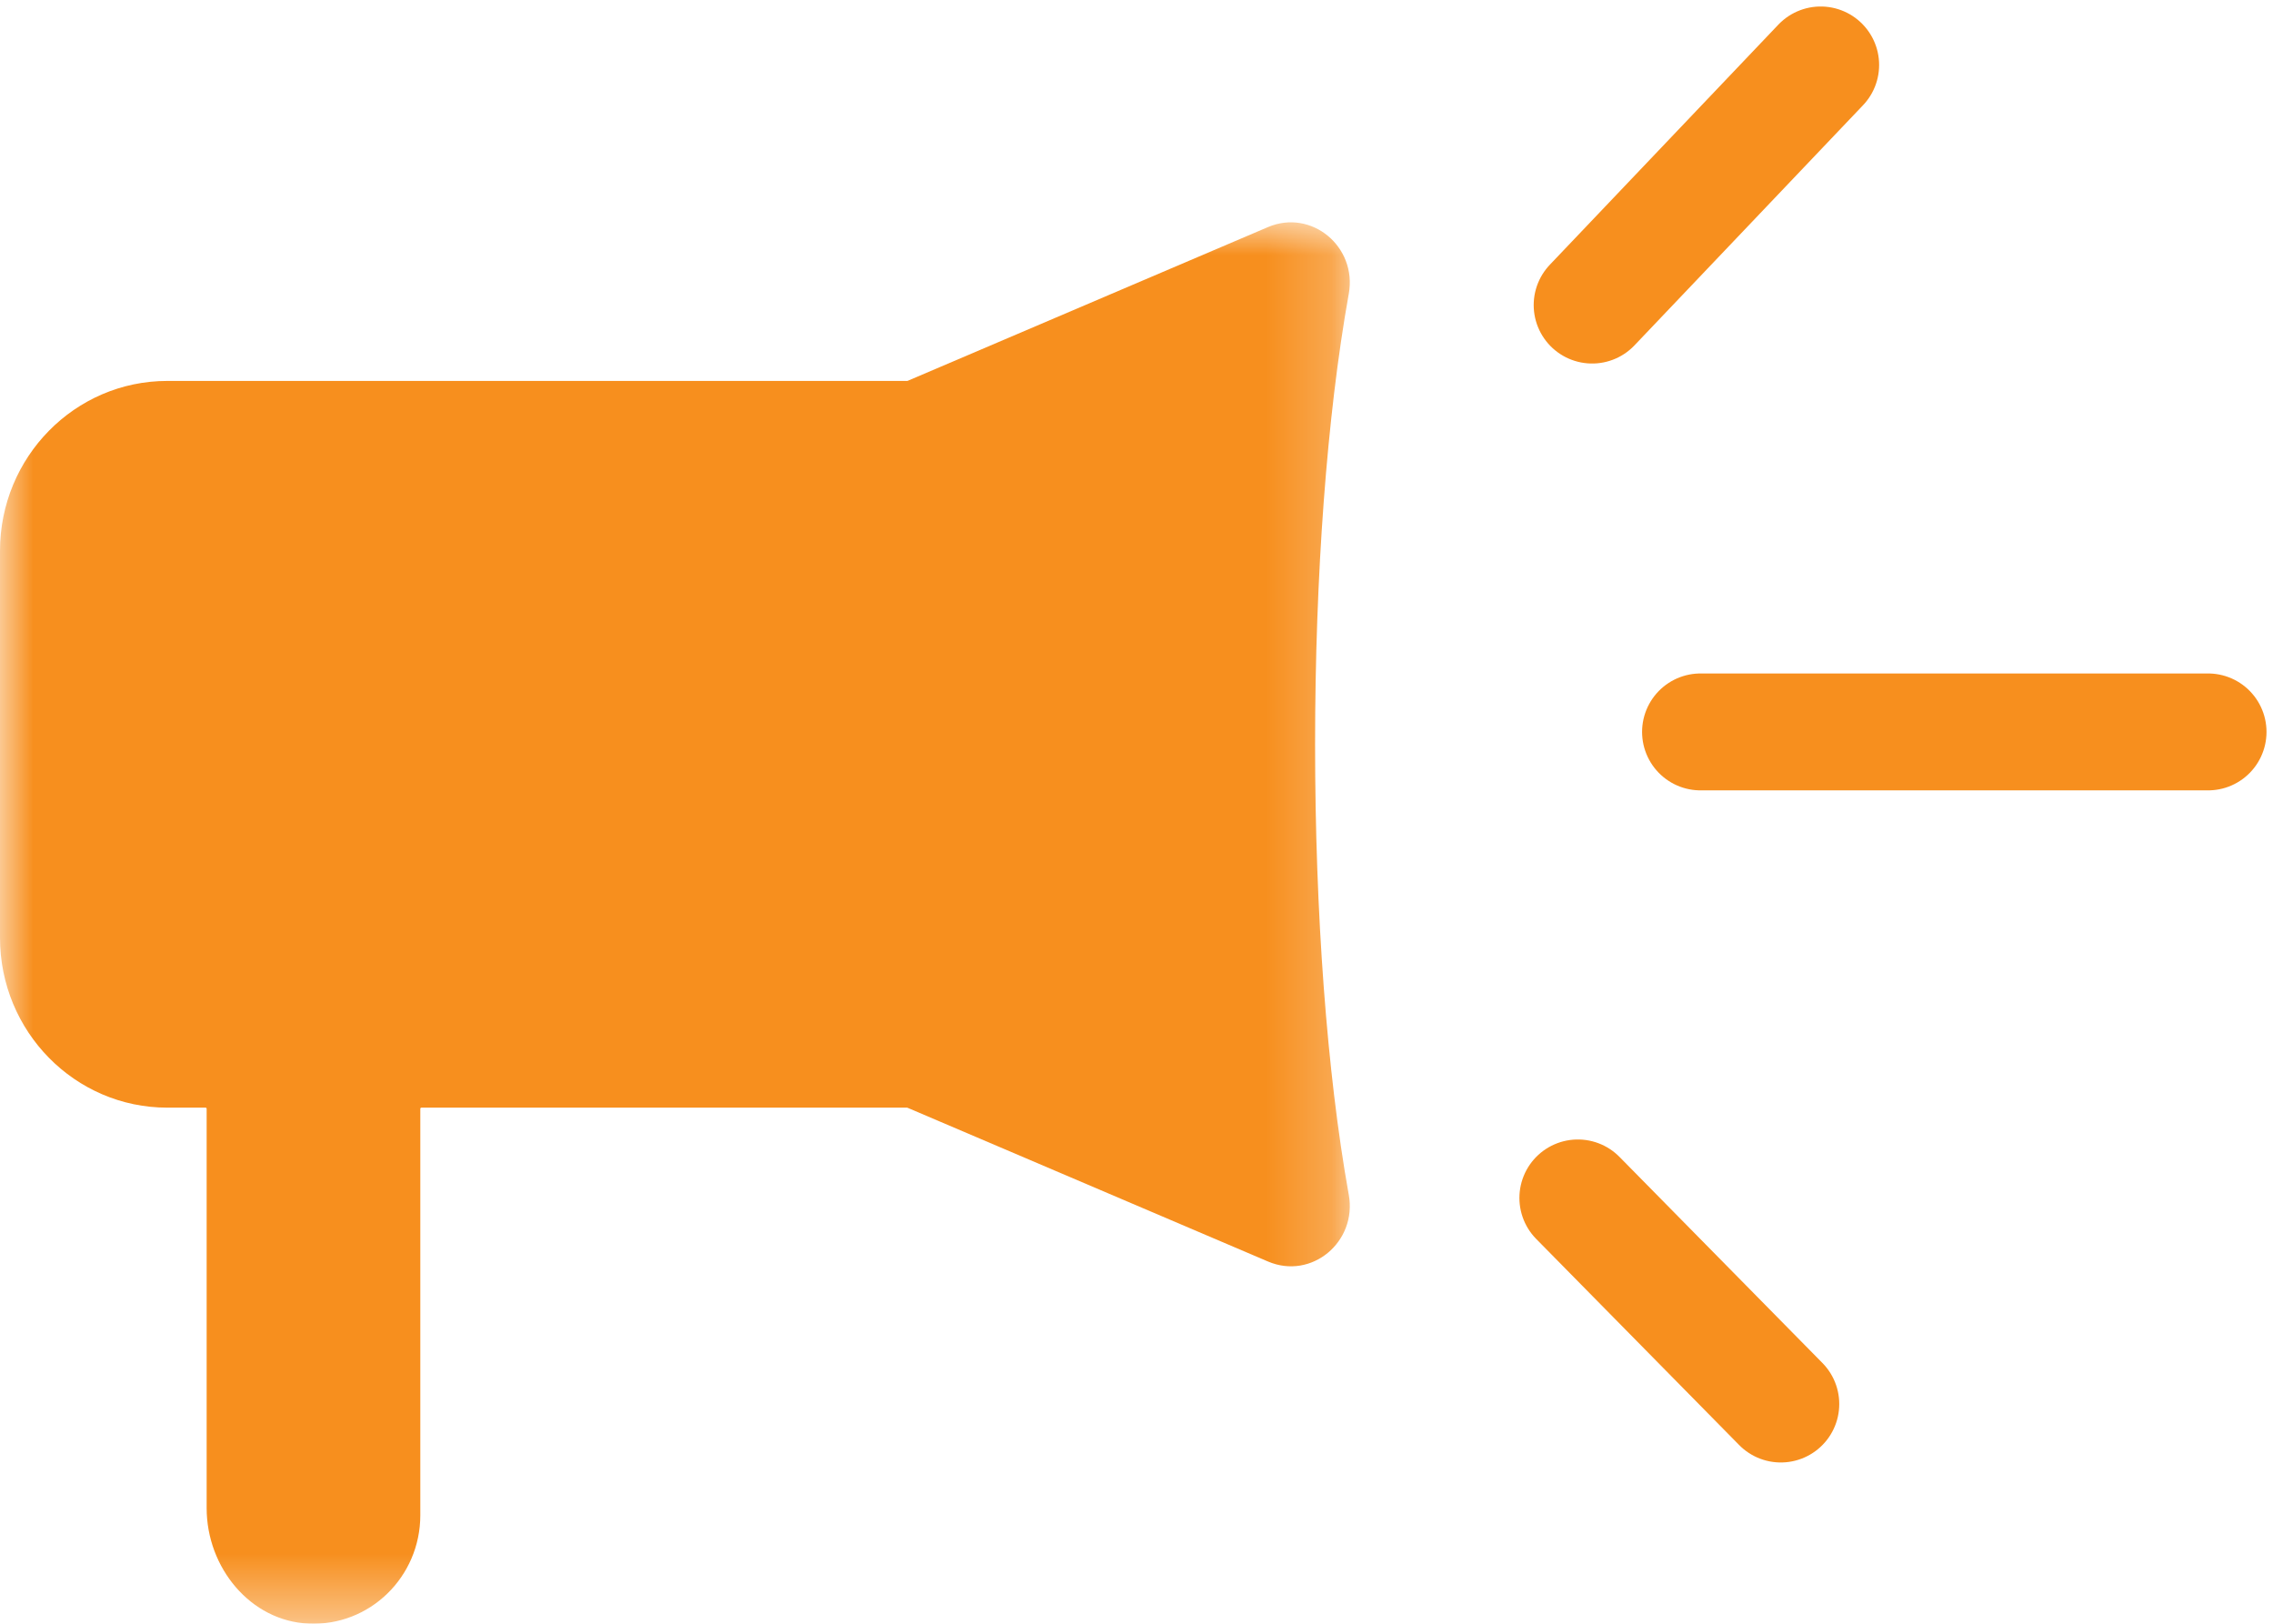 <?xml version="1.0" encoding="UTF-8"?>
<svg width="35px" height="25px" viewBox="0 0 35 25" version="1.1" xmlns="http://www.w3.org/2000/svg" xmlns:xlink="http://www.w3.org/1999/xlink">
    <title>38E975C1-DFE6-4A3C-B3F7-6F4B1710B1EF</title>
    <defs>
        <polygon id="path-1" points="0 0 20.784 0 20.784 21.577 0 21.577"></polygon>
    </defs>
    <g id="Maquette" stroke="none" stroke-width="1" fill="none" fill-rule="evenodd">
        <g id="B&amp;M-page-fidelite_Desktop" transform="translate(-1163, -364)">
            <g id="Group-20" transform="translate(1150, 348)">
                <g id="Group-10-Copy-2" transform="translate(13, 17)">
                    <line x1="24.516" y1="3.697" x2="28.035" y2="0" id="Stroke-1" stroke="#F78F1E" stroke-width="1.8" stroke-linecap="round"></line>
                    <line x1="24.296" y1="17.444" x2="27.421" y2="20.617" id="Stroke-3" stroke="#F78F1E" stroke-width="1.8" stroke-linecap="round"></line>
                    <line x1="26.185" y1="10.269" x2="34" y2="10.269" id="Stroke-5" stroke="#F78F1E" stroke-width="1.8" stroke-linecap="round"></line>
                    <g id="Group-9" transform="translate(0, 2.423)">
                        <mask id="mask-2" fill="white">
                            <use xlink:href="#path-1"></use>
                        </mask>
                        <g id="Clip-8"></g>
                        <path d="M0,10.935 L0,11.014 C0,12.46 1.154,13.631 2.576,13.631 L3.166,13.631 C3.175,13.631 3.182,13.639 3.182,13.648 L3.182,19.797 C3.182,20.71 3.854,21.535 4.752,21.575 C5.695,21.617 6.472,20.854 6.472,19.906 L6.472,13.648 C6.472,13.639 6.479,13.631 6.488,13.631 L13.969,13.631 C13.971,13.632 13.973,13.632 13.975,13.633 L19.525,16 C20.195,16.286 20.899,15.699 20.769,14.973 C20.768,14.966 20.766,14.959 20.765,14.952 C20.433,13.094 20.25,10.638 20.25,8.037 C20.25,5.435 20.433,2.979 20.765,1.121 C20.766,1.114 20.768,1.108 20.769,1.1 C20.899,0.374 20.193,-0.212 19.523,0.074 C18.718,0.417 17.968,0.737 17.514,0.931 C16.636,1.305 14.021,2.421 13.973,2.442 C13.971,2.442 13.971,2.442 13.969,2.442 L2.576,2.442 C1.154,2.442 0,3.613 0,5.059 L0,5.121 L0,10.935 Z" id="Fill-7" fill="#F78F1E" mask="url(#mask-2)"></path>
                    </g>
                </g>
            </g>
        </g>
    </g>
</svg>